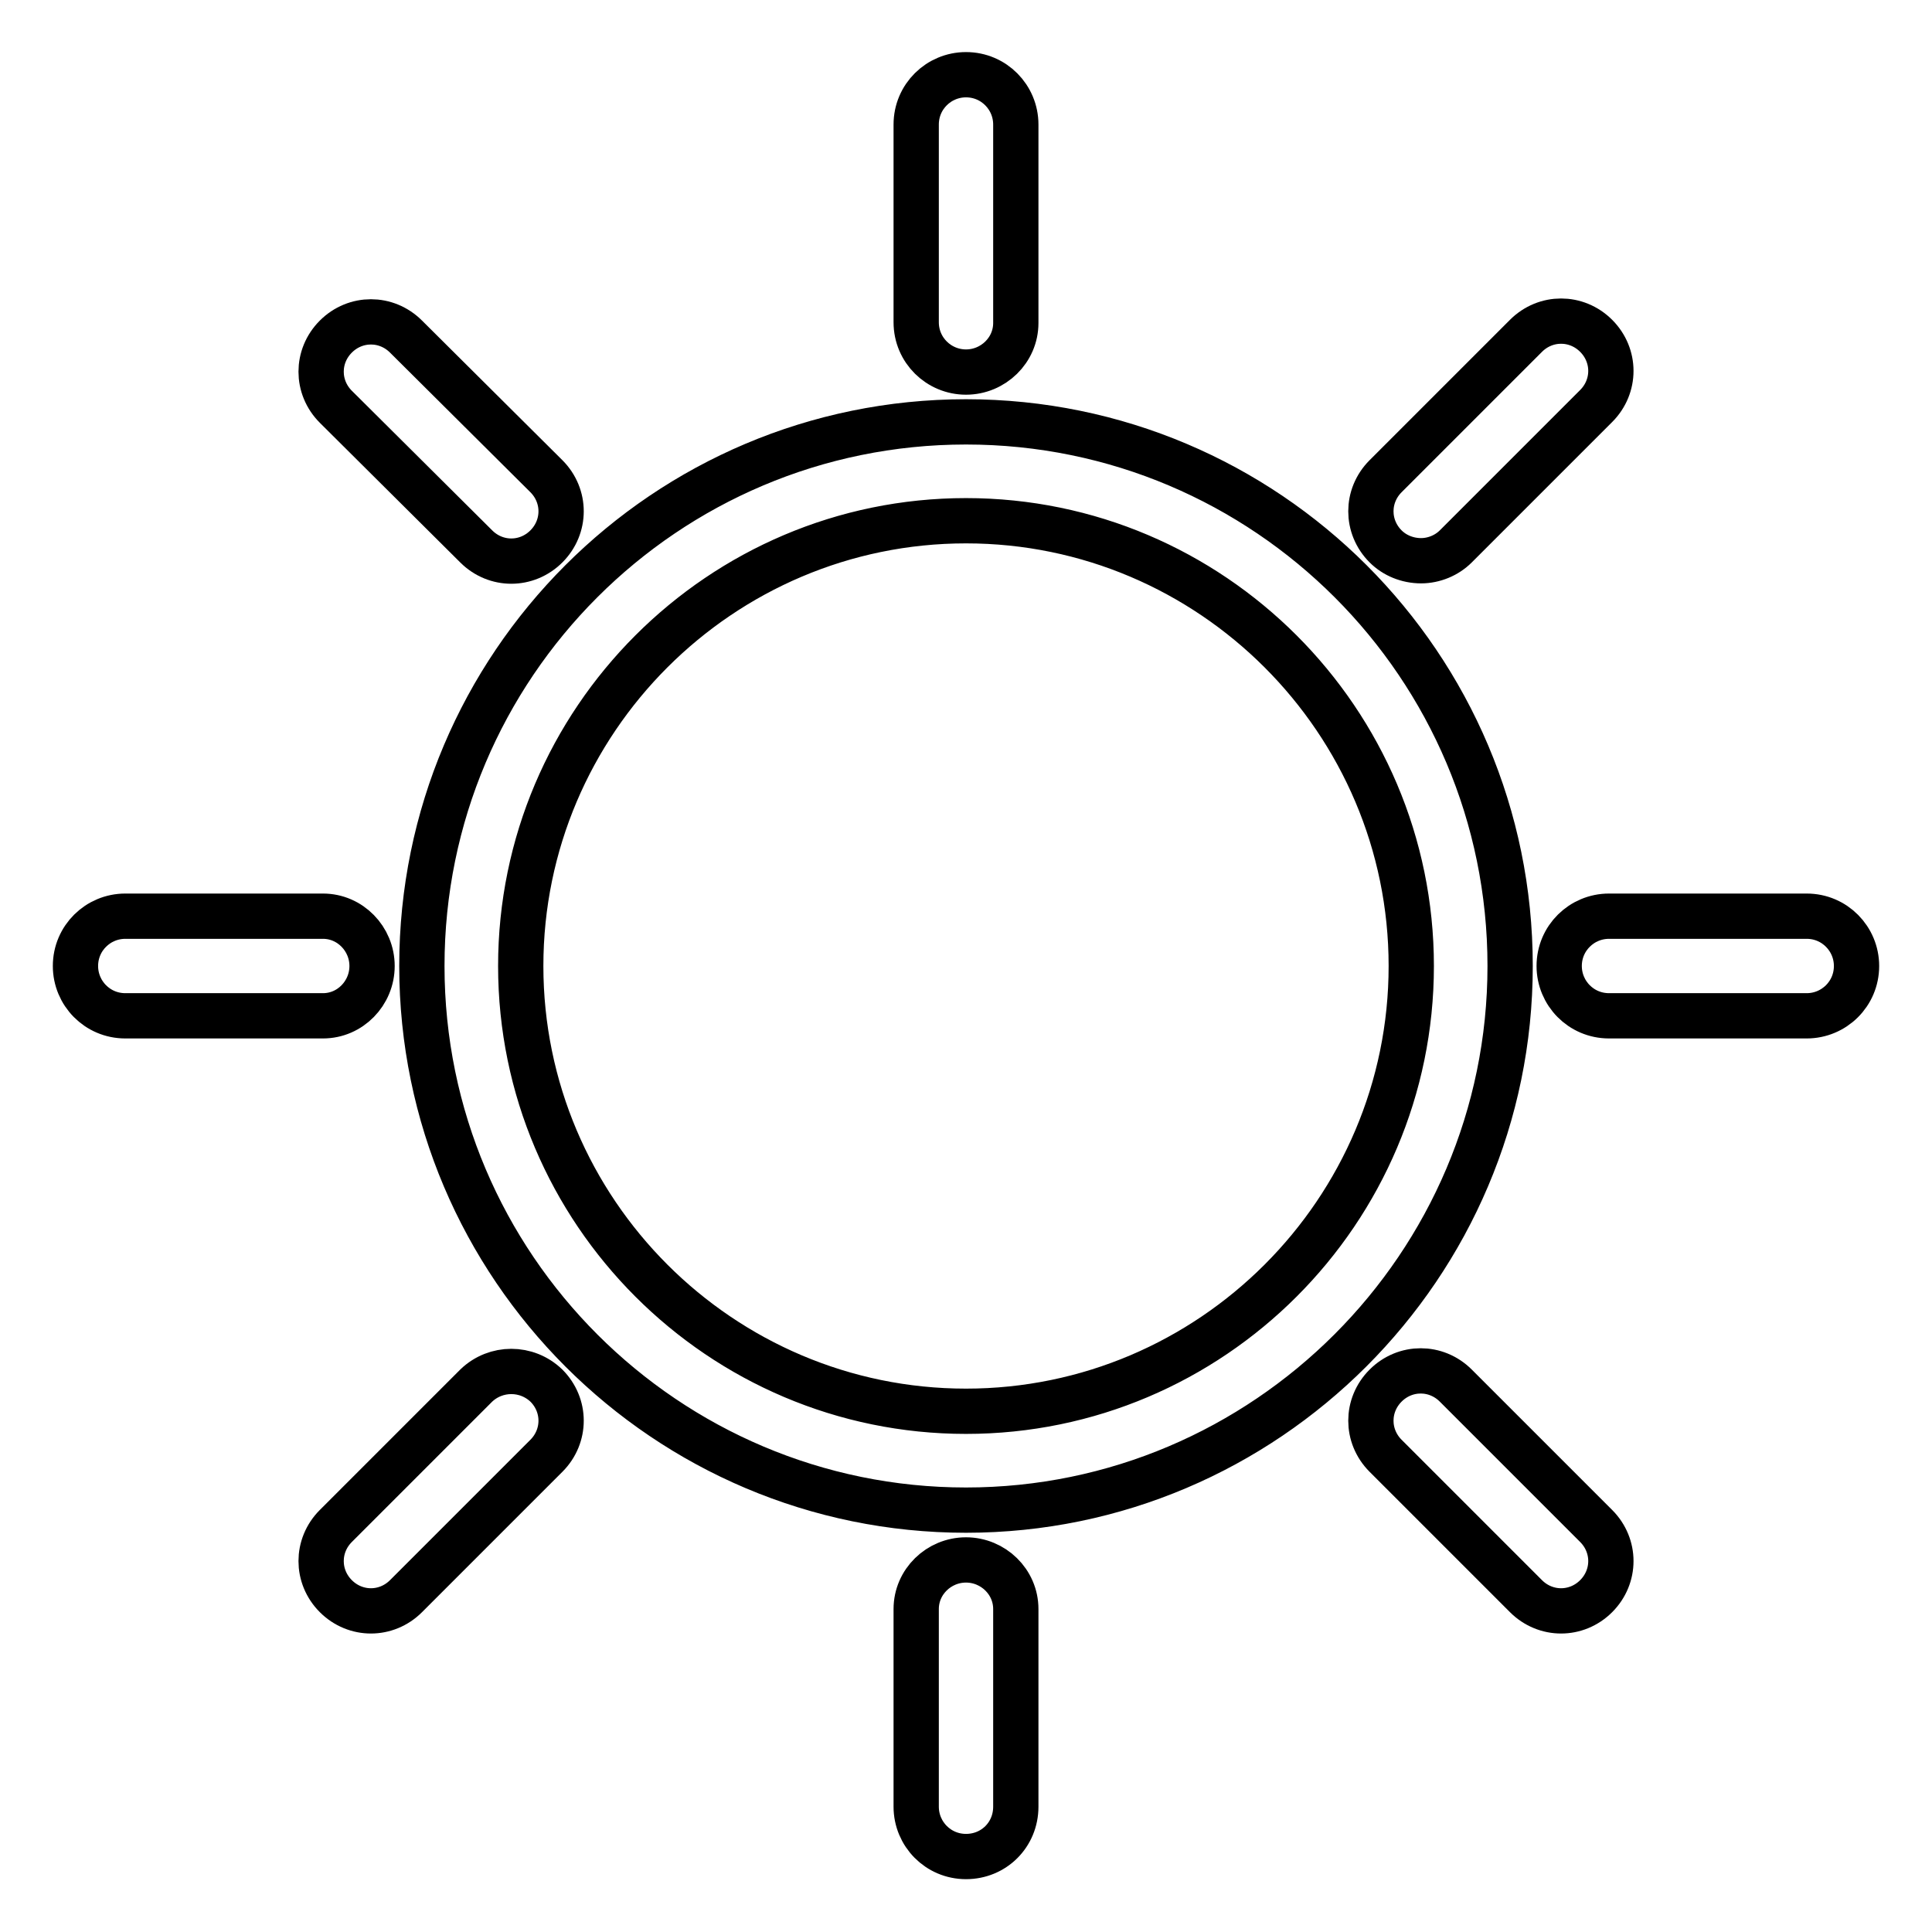 <?xml version="1.0" encoding="utf-8"?>
<!-- Svg Vector Icons : http://www.onlinewebfonts.com/icon -->
<!DOCTYPE svg PUBLIC "-//W3C//DTD SVG 1.1//EN" "http://www.w3.org/Graphics/SVG/1.1/DTD/svg11.dtd">
<svg version="1.1" xmlns="http://www.w3.org/2000/svg" xmlns:xlink="http://www.w3.org/1999/xlink" x="0px" y="0px" viewBox="0 0 256 256" enable-background="new 0 0 256 256" xml:space="preserve">
<g> <path stroke-width="6" fill-opacity="0" stroke="#000000"  d="M128,55.9c-39.8,0-72.1,32.3-72.1,72.1c0,39.8,32.4,72.1,72.1,72.1s72.1-32.4,72.1-72.1 C200.1,88.2,167.8,55.9,128,55.9z M128,187c-32.5,0-59-26.5-59-59c0-32.5,26.5-59,59-59c32.5,0,59,26.5,59,59 C187,160.5,160.5,187,128,187z M49.3,128c0-3.6-2.9-6.6-6.5-6.6c0,0,0,0,0,0H16.6c-3.6,0-6.6,2.9-6.6,6.6c0,3.6,2.9,6.6,6.6,6.6 h26.2C46.4,134.6,49.3,131.6,49.3,128C49.3,128,49.3,128,49.3,128z M239.4,121.4h-26.2c-3.6,0-6.6,2.9-6.6,6.6 c0,3.6,2.9,6.6,6.6,6.6c0,0,0,0,0,0h26.2c3.6,0,6.6-2.9,6.6-6.6C246,124.4,243.1,121.4,239.4,121.4L239.4,121.4z M63.1,183.6 l-18.6,18.6c-2.6,2.6-2.6,6.7,0,9.3s6.7,2.6,9.3,0l0,0l18.6-18.6c2.6-2.6,2.6-6.7,0-9.3C69.8,181.1,65.7,181.1,63.1,183.6z  M188.3,74.3c1.7,0,3.4-0.7,4.6-1.9l18.6-18.6c2.6-2.6,2.6-6.7,0-9.3c-2.6-2.6-6.7-2.6-9.3,0l-18.6,18.6c-2.6,2.6-2.6,6.7,0,9.3 C184.8,73.6,186.5,74.3,188.3,74.3L188.3,74.3z M128,206.7c-3.6,0-6.6,2.9-6.6,6.5c0,0,0,0,0,0v26.2c0,3.6,2.9,6.6,6.6,6.6 s6.6-2.9,6.6-6.6c0,0,0,0,0,0v-26.2C134.6,209.6,131.6,206.7,128,206.7C128,206.7,128,206.7,128,206.7z M128,49.3 c3.6,0,6.6-2.9,6.6-6.5c0,0,0,0,0,0V16.5c0-3.6-2.9-6.6-6.6-6.6c-3.6,0-6.6,2.9-6.6,6.6v26.2C121.4,46.4,124.4,49.3,128,49.3 C128,49.3,128,49.3,128,49.3z M192.9,183.6c-2.6-2.6-6.7-2.6-9.3,0c-2.6,2.6-2.6,6.7,0,9.3l18.6,18.6c2.6,2.6,6.7,2.6,9.3,0 c2.6-2.6,2.6-6.7,0-9.3l0,0L192.9,183.6z"/> <path stroke-width="6" fill-opacity="0" stroke="#000000"  d="M63.1,72.4c2.6,2.6,6.7,2.6,9.3,0c2.6-2.6,2.6-6.7,0-9.3L53.8,44.6c-2.6-2.6-6.7-2.6-9.3,0 c-2.6,2.6-2.6,6.7,0,9.3L63.1,72.4z"/></g>
</svg>